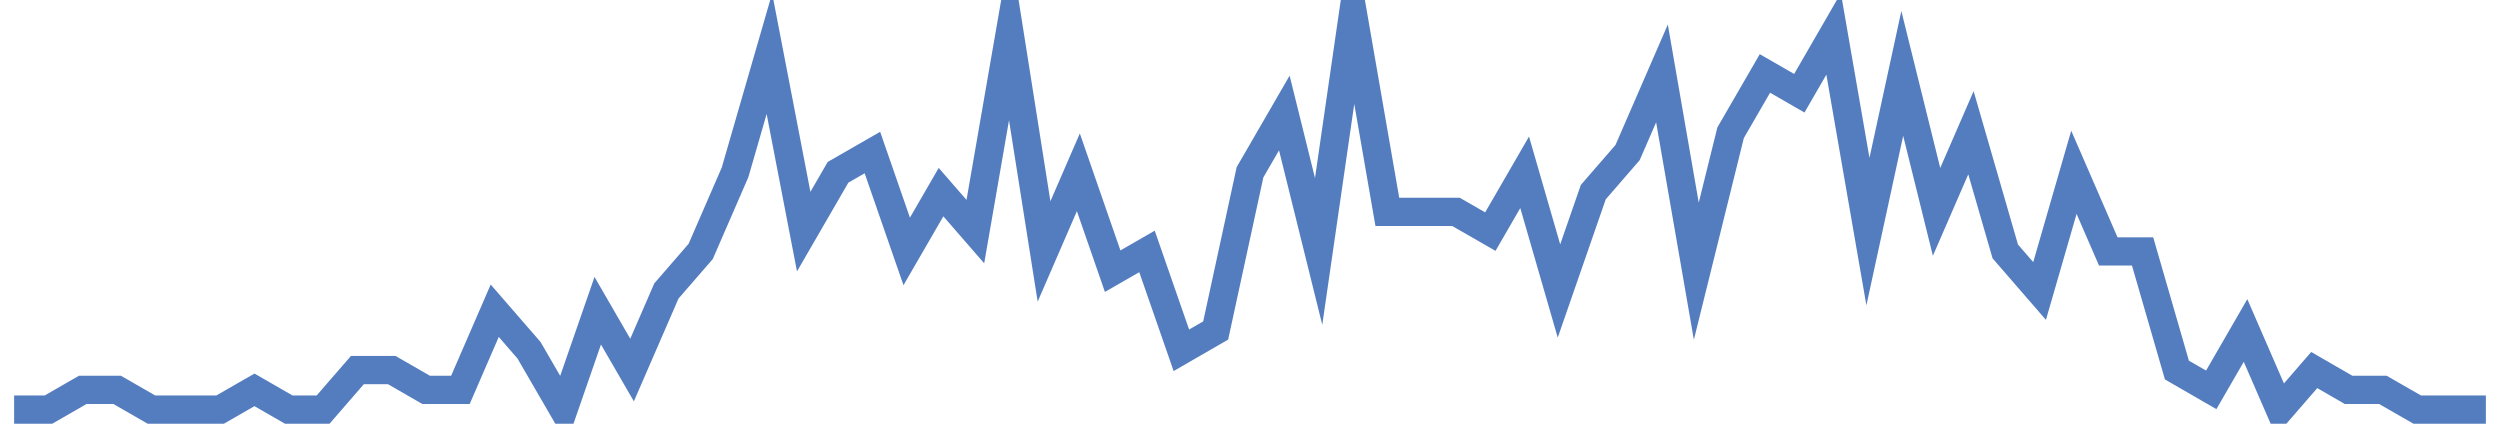 <?xml version="1.0" encoding="UTF-8"?>
<svg xmlns="http://www.w3.org/2000/svg" xmlns:xlink="http://www.w3.org/1999/xlink" width="177pt" height="30pt" viewBox="0 0 177 30" version="1.1">
<g id="surface3700271">
<path style="fill:none;stroke-width:2;stroke-linecap:butt;stroke-linejoin:miter;stroke:rgb(32.941%,49.02%,74.902%);stroke-opacity:1;stroke-miterlimit:10;" d="M 1 29 L 3.43 29 L 5.859 27.602 L 8.293 27.602 L 10.723 29 L 15.582 29 L 18.016 27.602 L 20.445 29 L 22.875 29 L 25.305 26.199 L 27.734 26.199 L 30.168 27.602 L 32.598 27.602 L 35.027 22 L 37.457 24.801 L 39.891 29 L 42.32 22 L 44.75 26.199 L 47.18 20.602 L 49.609 17.801 L 52.043 12.199 L 54.473 3.801 L 56.902 16.398 L 59.332 12.199 L 61.766 10.801 L 64.195 17.801 L 66.625 13.602 L 69.055 16.398 L 71.484 2.398 L 73.918 17.801 L 76.348 12.199 L 78.777 19.199 L 81.207 17.801 L 83.641 24.801 L 86.07 23.398 L 88.5 12.199 L 90.93 8 L 93.359 17.801 L 95.793 1 L 98.223 15 L 103.082 15 L 105.516 16.398 L 107.945 12.199 L 110.375 20.602 L 112.805 13.602 L 115.234 10.801 L 117.668 5.199 L 120.098 19.199 L 122.527 9.398 L 124.957 5.199 L 127.391 6.602 L 129.82 2.398 L 132.25 16.398 L 134.68 5.199 L 137.109 15 L 139.543 9.398 L 141.973 17.801 L 144.402 20.602 L 146.832 12.199 L 149.266 17.801 L 151.695 17.801 L 154.125 26.199 L 156.555 27.602 L 158.984 23.398 L 161.418 29 L 163.848 26.199 L 166.277 27.602 L 168.707 27.602 L 171.141 29 L 176 29 "/>
</g>
</svg>
